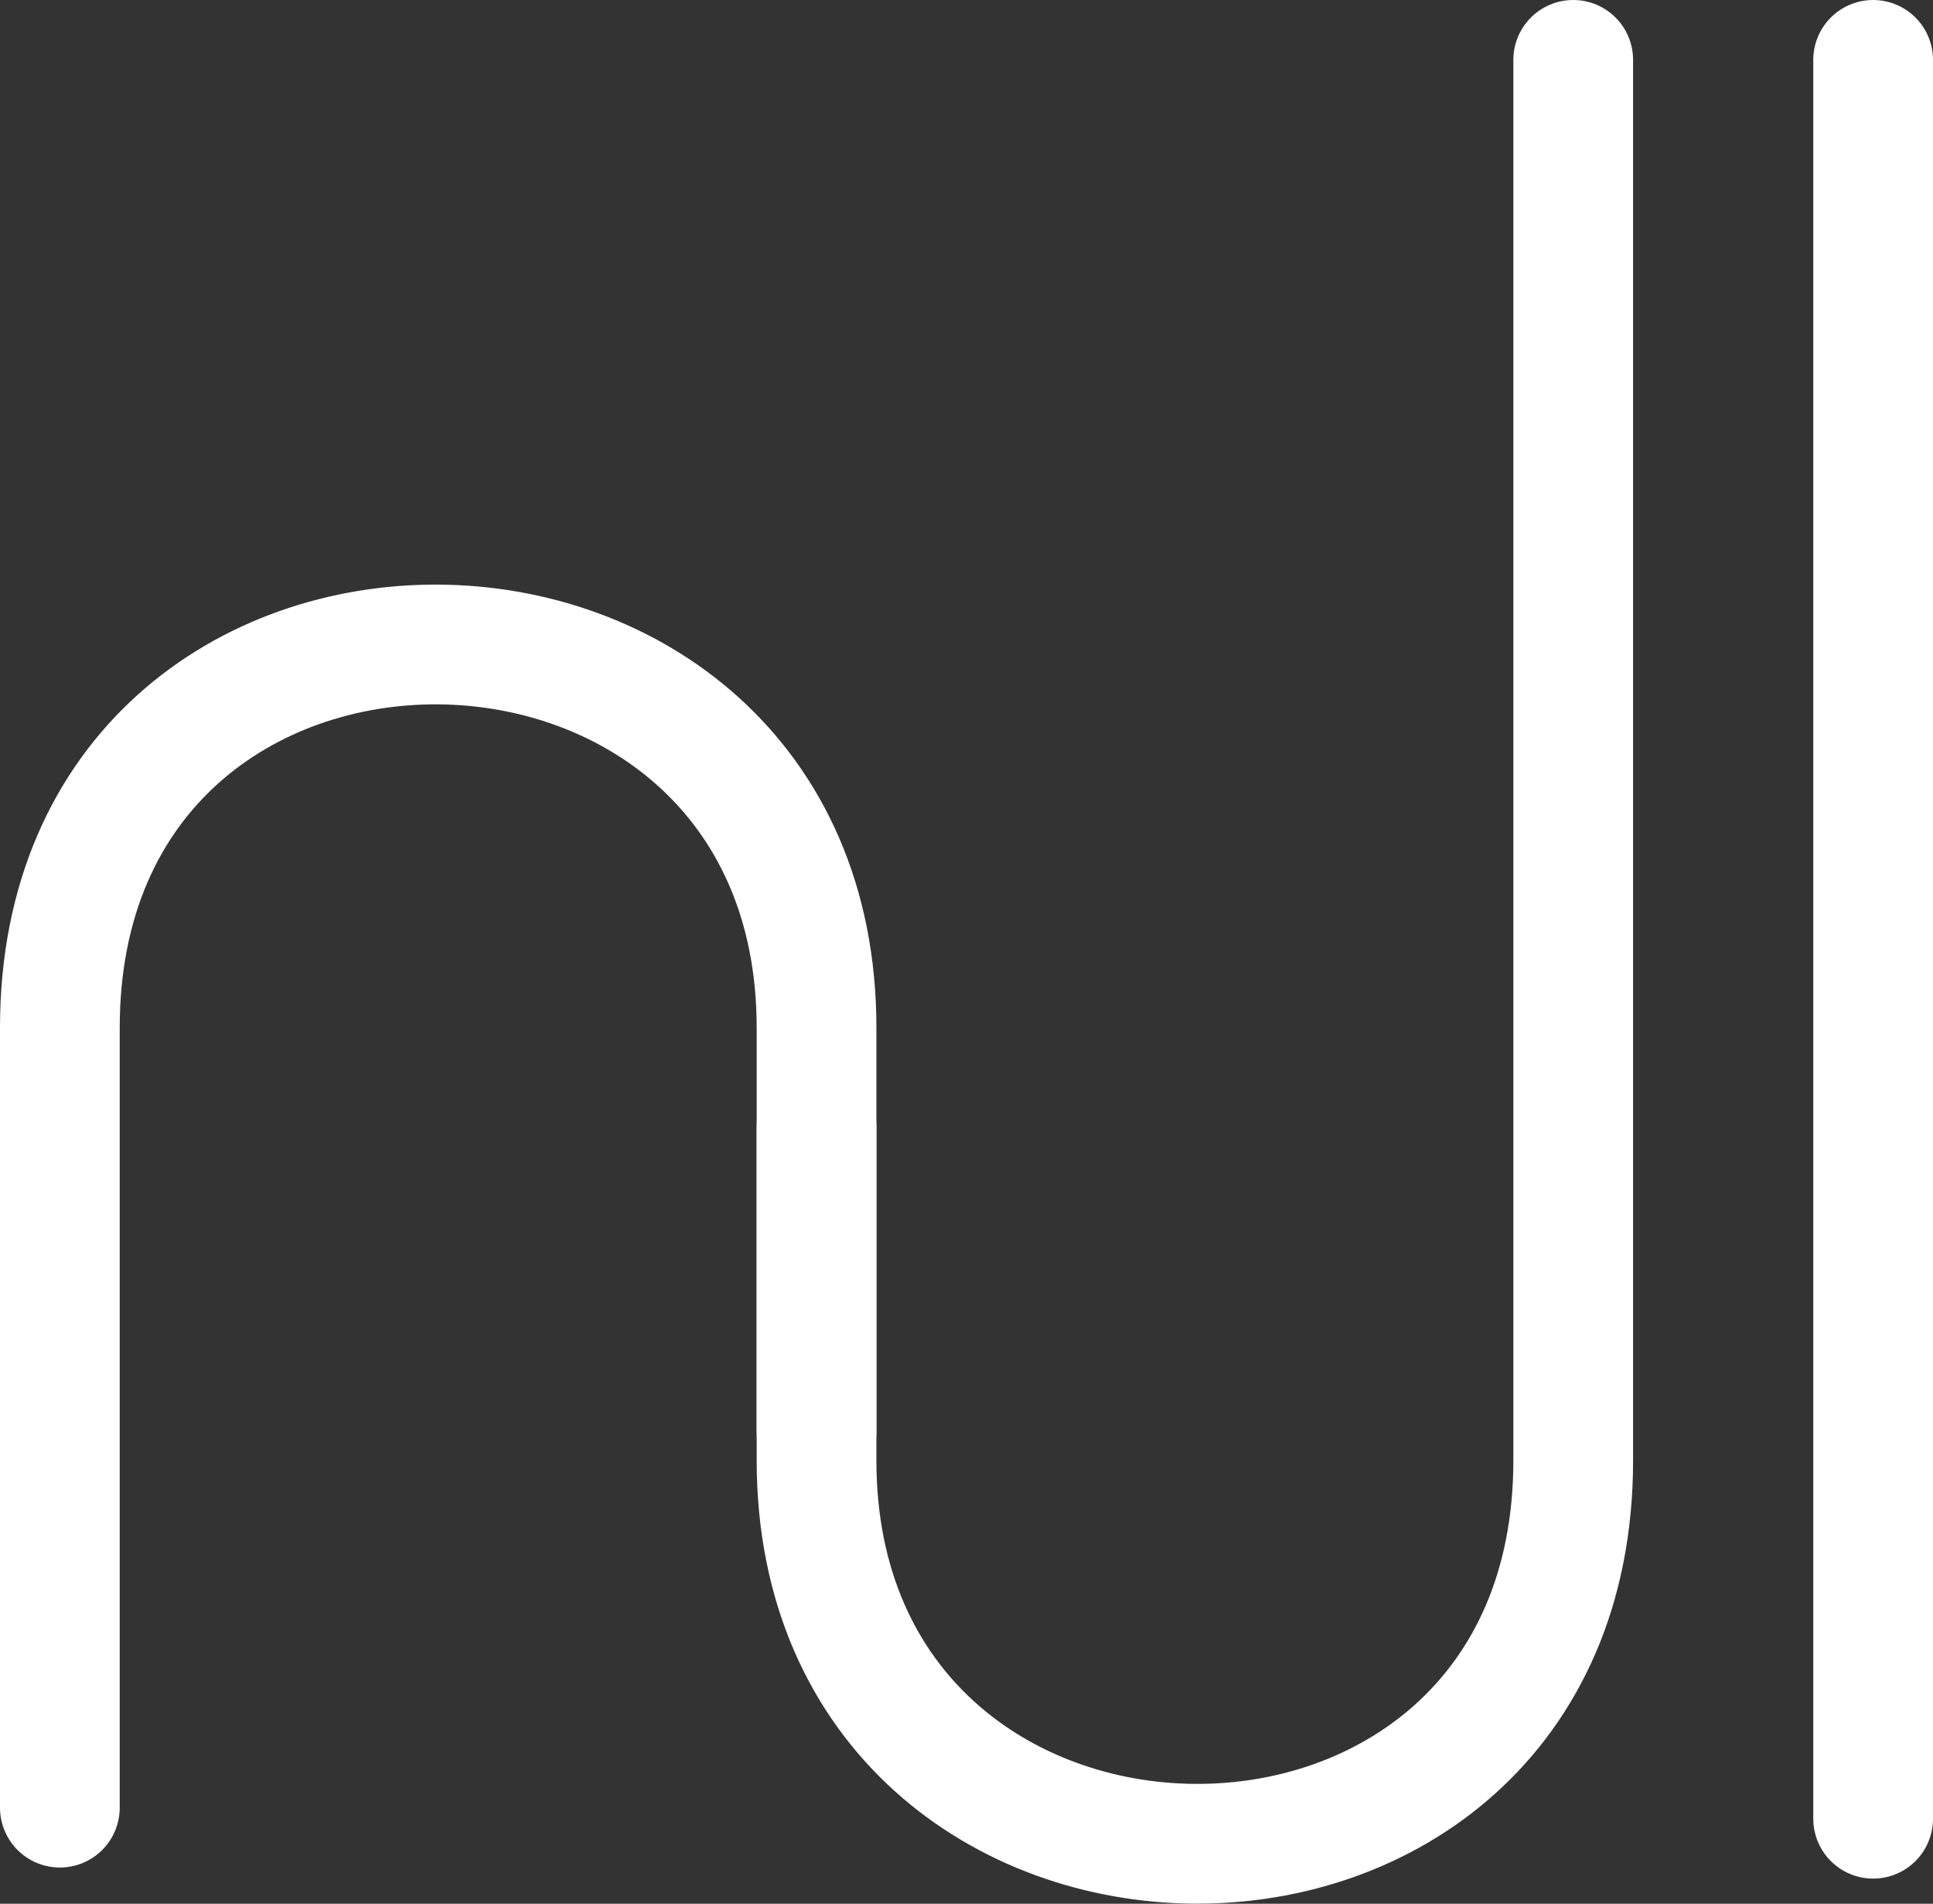 <svg xmlns="http://www.w3.org/2000/svg" viewBox="0 0 64.58 63.59"><rect x="0" y="0" width="64.58" height="63.59" fill="#333333" stroke="none"/><defs><style>.cls-1{fill:none;stroke:#fff;stroke-linecap:round;stroke-miterlimit:10;stroke-width:4px;}</style></defs><title>Recurso 25</title><g id="Capa_2" data-name="Capa 2"><g id="Capa_1-2" data-name="Capa 1"><path class="cls-1" d="M27.28,37.65V48.78c0,16.92,25.28,17.23,25.28,0V2"/><path class="cls-1" d="M27.28,47.83V34.33C27.28,17.42,2,17.1,2,34.33V60.38"/><line class="cls-1" x1="62.58" y1="2" x2="62.58" y2="60.75"/></g></g></svg>